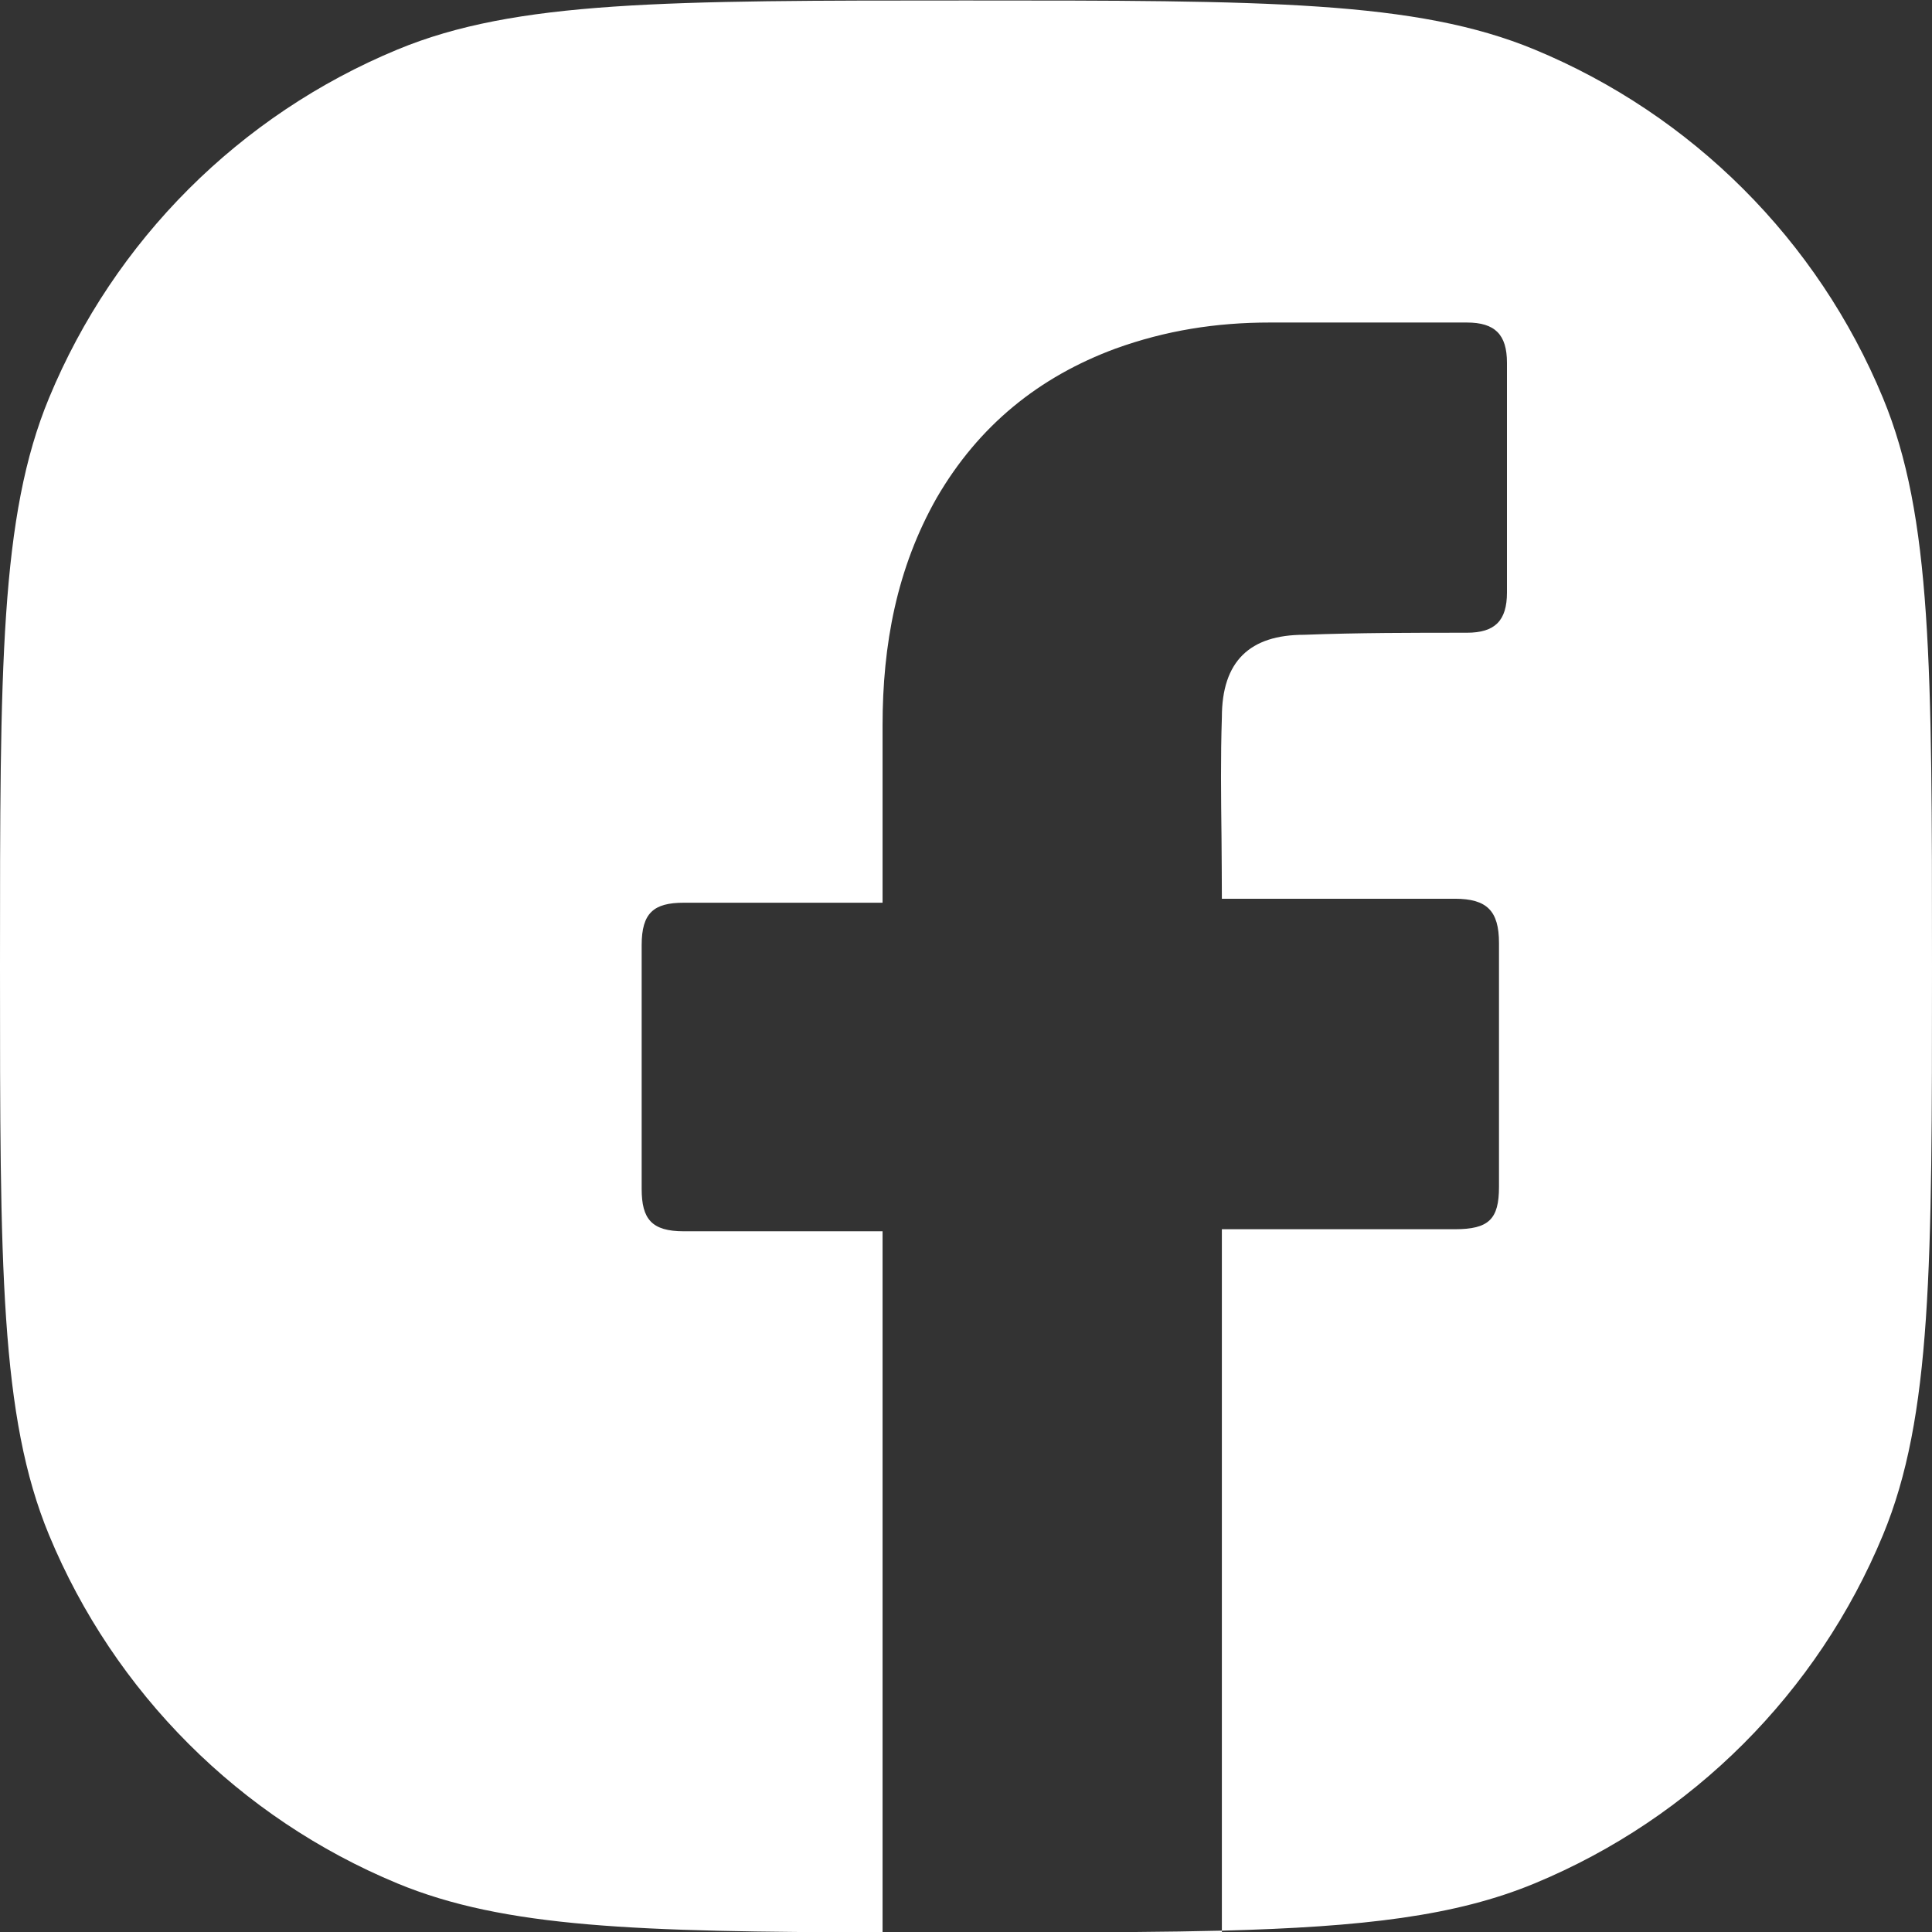 <svg width="16" height="16" viewBox="0 0 16 16" fill="none" xmlns="http://www.w3.org/2000/svg">
<rect x="0" y="0" width="16" height="16" fill="#333333" stroke="none"/>
<g clip-path="url(#clip0_480_27360)">
<path fill-rule="evenodd" clip-rule="evenodd" d="M0.406 3.296C0 4.276 0 5.519 0 8.004C0 10.489 0 11.731 0.406 12.712C0.947 14.018 1.986 15.057 3.292 15.598C4.177 15.964 5.276 16 7.309 16.003V16.004H7.461C7.634 16.004 7.813 16.004 8 16.004C8.187 16.004 8.366 16.004 8.539 16.004H10.119V15.989C11.29 15.958 12.056 15.868 12.708 15.598C14.014 15.057 15.053 14.018 15.594 12.712C16 11.731 16 10.489 16 8.004C16 5.519 16 4.276 15.594 3.296C15.053 1.989 14.014 0.951 12.708 0.41C11.727 0.004 10.485 0.004 8 0.004C5.515 0.004 4.272 0.004 3.292 0.41C1.986 0.951 0.947 1.989 0.406 3.296ZM10.119 15.989V10.18H12.048C12.331 10.18 12.414 10.096 12.414 9.829V7.81C12.414 7.543 12.314 7.443 12.048 7.443H10.119C10.119 7.269 10.117 7.098 10.116 6.93C10.112 6.598 10.108 6.273 10.119 5.941C10.119 5.474 10.352 5.257 10.801 5.257C11.25 5.24 11.699 5.24 12.148 5.24C12.381 5.24 12.48 5.14 12.48 4.907V3.004C12.48 2.771 12.381 2.671 12.148 2.671H10.518C10.069 2.671 9.654 2.737 9.238 2.887C8.606 3.121 8.107 3.522 7.758 4.122C7.426 4.706 7.309 5.341 7.309 6.008V7.476H5.663C5.414 7.476 5.314 7.56 5.314 7.827V9.846C5.314 10.096 5.397 10.197 5.663 10.197H7.309V16.003C7.359 16.004 7.41 16.004 7.461 16.004H8.539C9.139 16.003 9.66 16 10.119 15.989Z" fill="white"/>
</g>
<defs>
<clipPath id="clip0_480_27360">
<rect width="16" height="16" fill="white" transform="translate(0 0.004)"/>
</clipPath>
</defs>
</svg>
